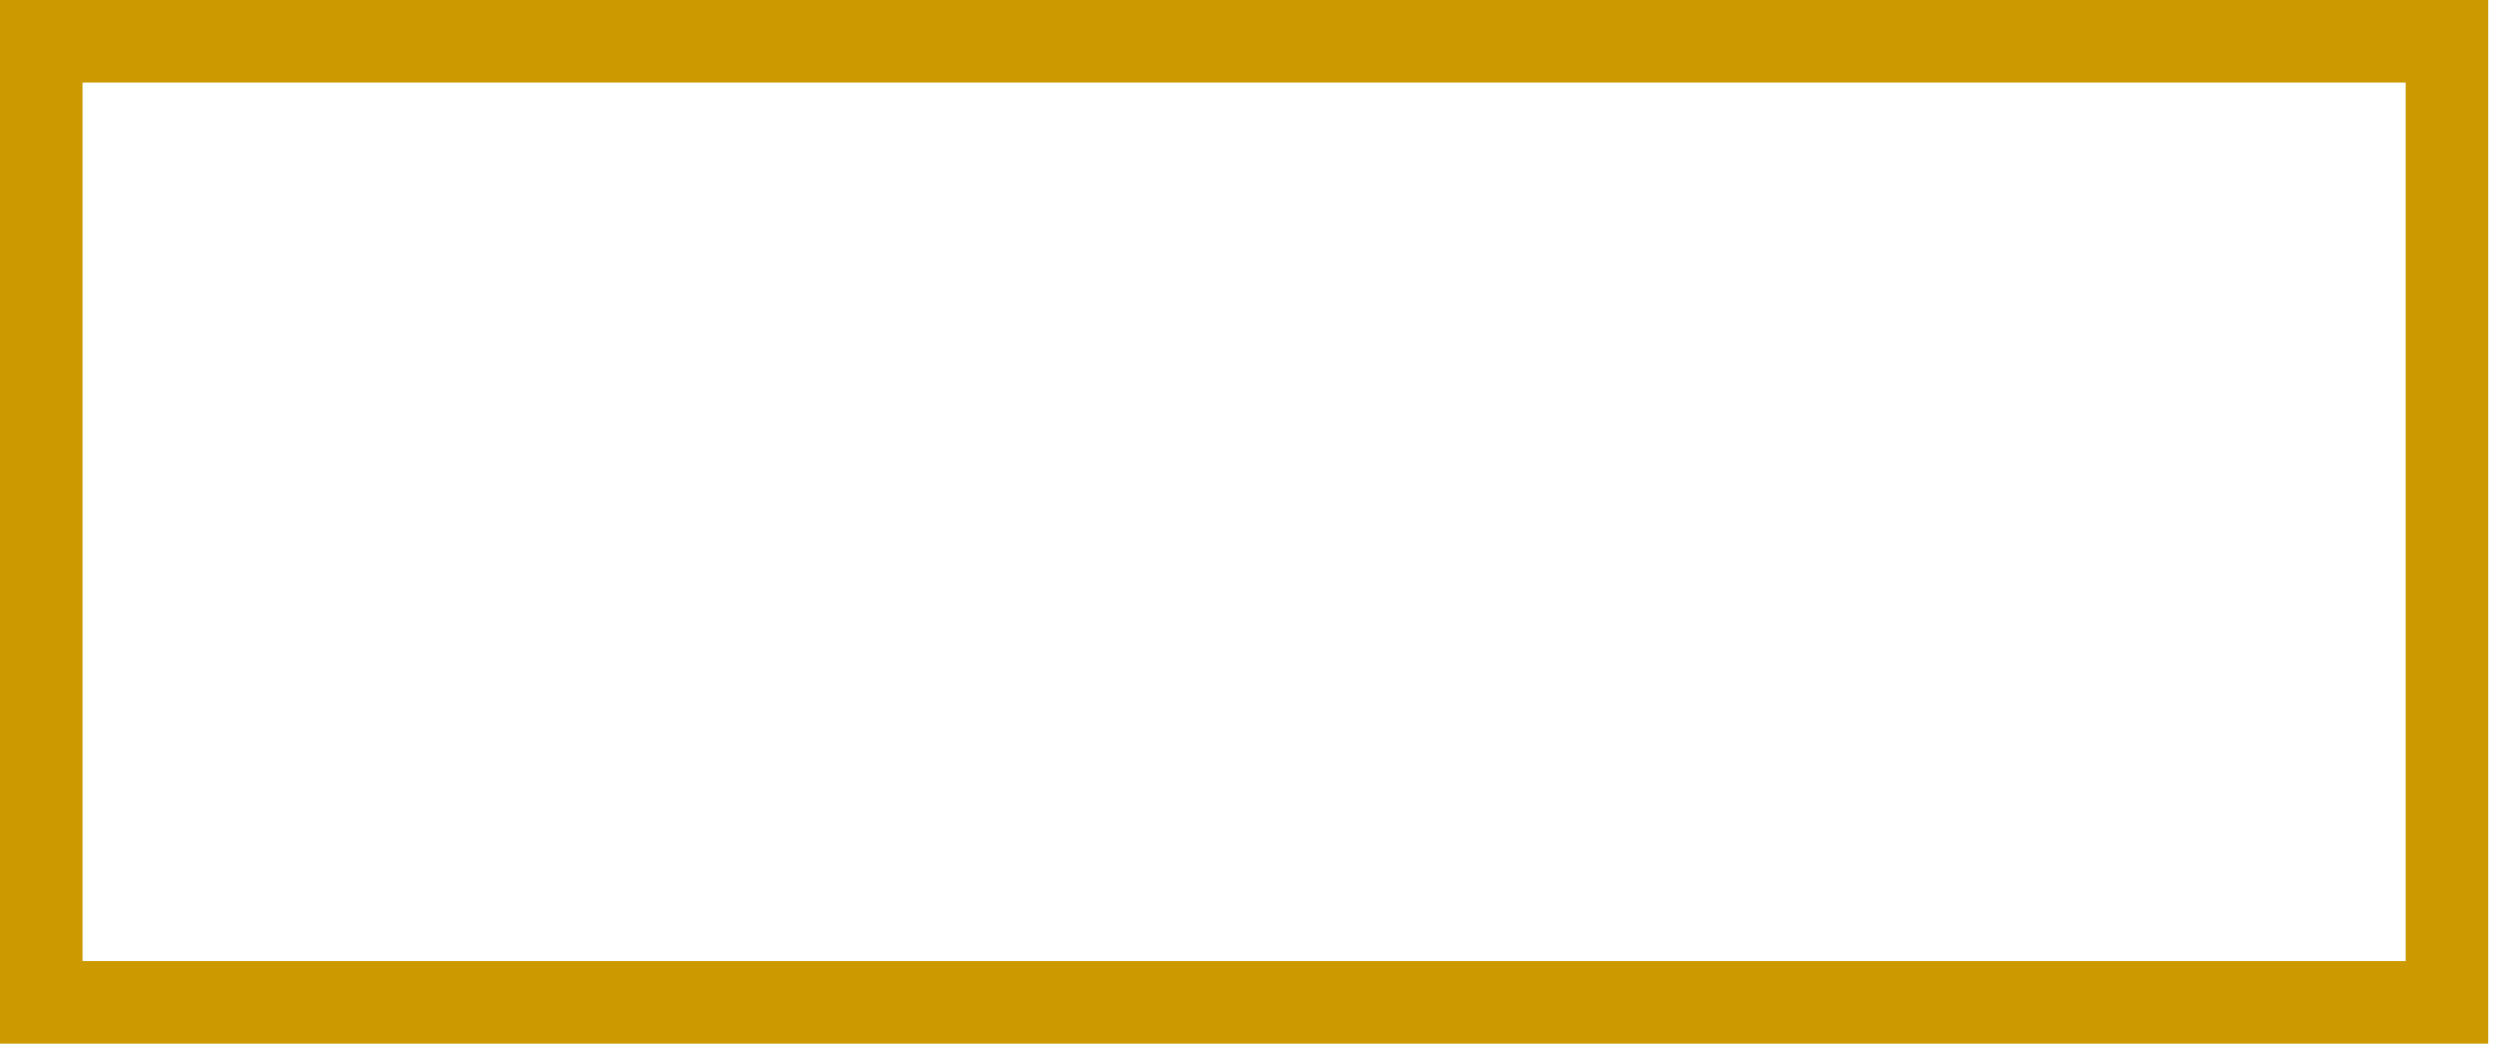 <svg height="45" preserveAspectRatio="xMidYMid meet" viewBox="0 0 106 45" width="106" xmlns="http://www.w3.org/2000/svg" xmlns:xlink="http://www.w3.org/1999/xlink"><defs><path id="a" d="m102 40.75v-37.25h-98.5v37.25zm3.5 3.5h-105.5v-44.25h105.5z"/></defs><use fill="#c90" xlink:href="#a"/><use fill="none" xlink:href="#a"/></svg>